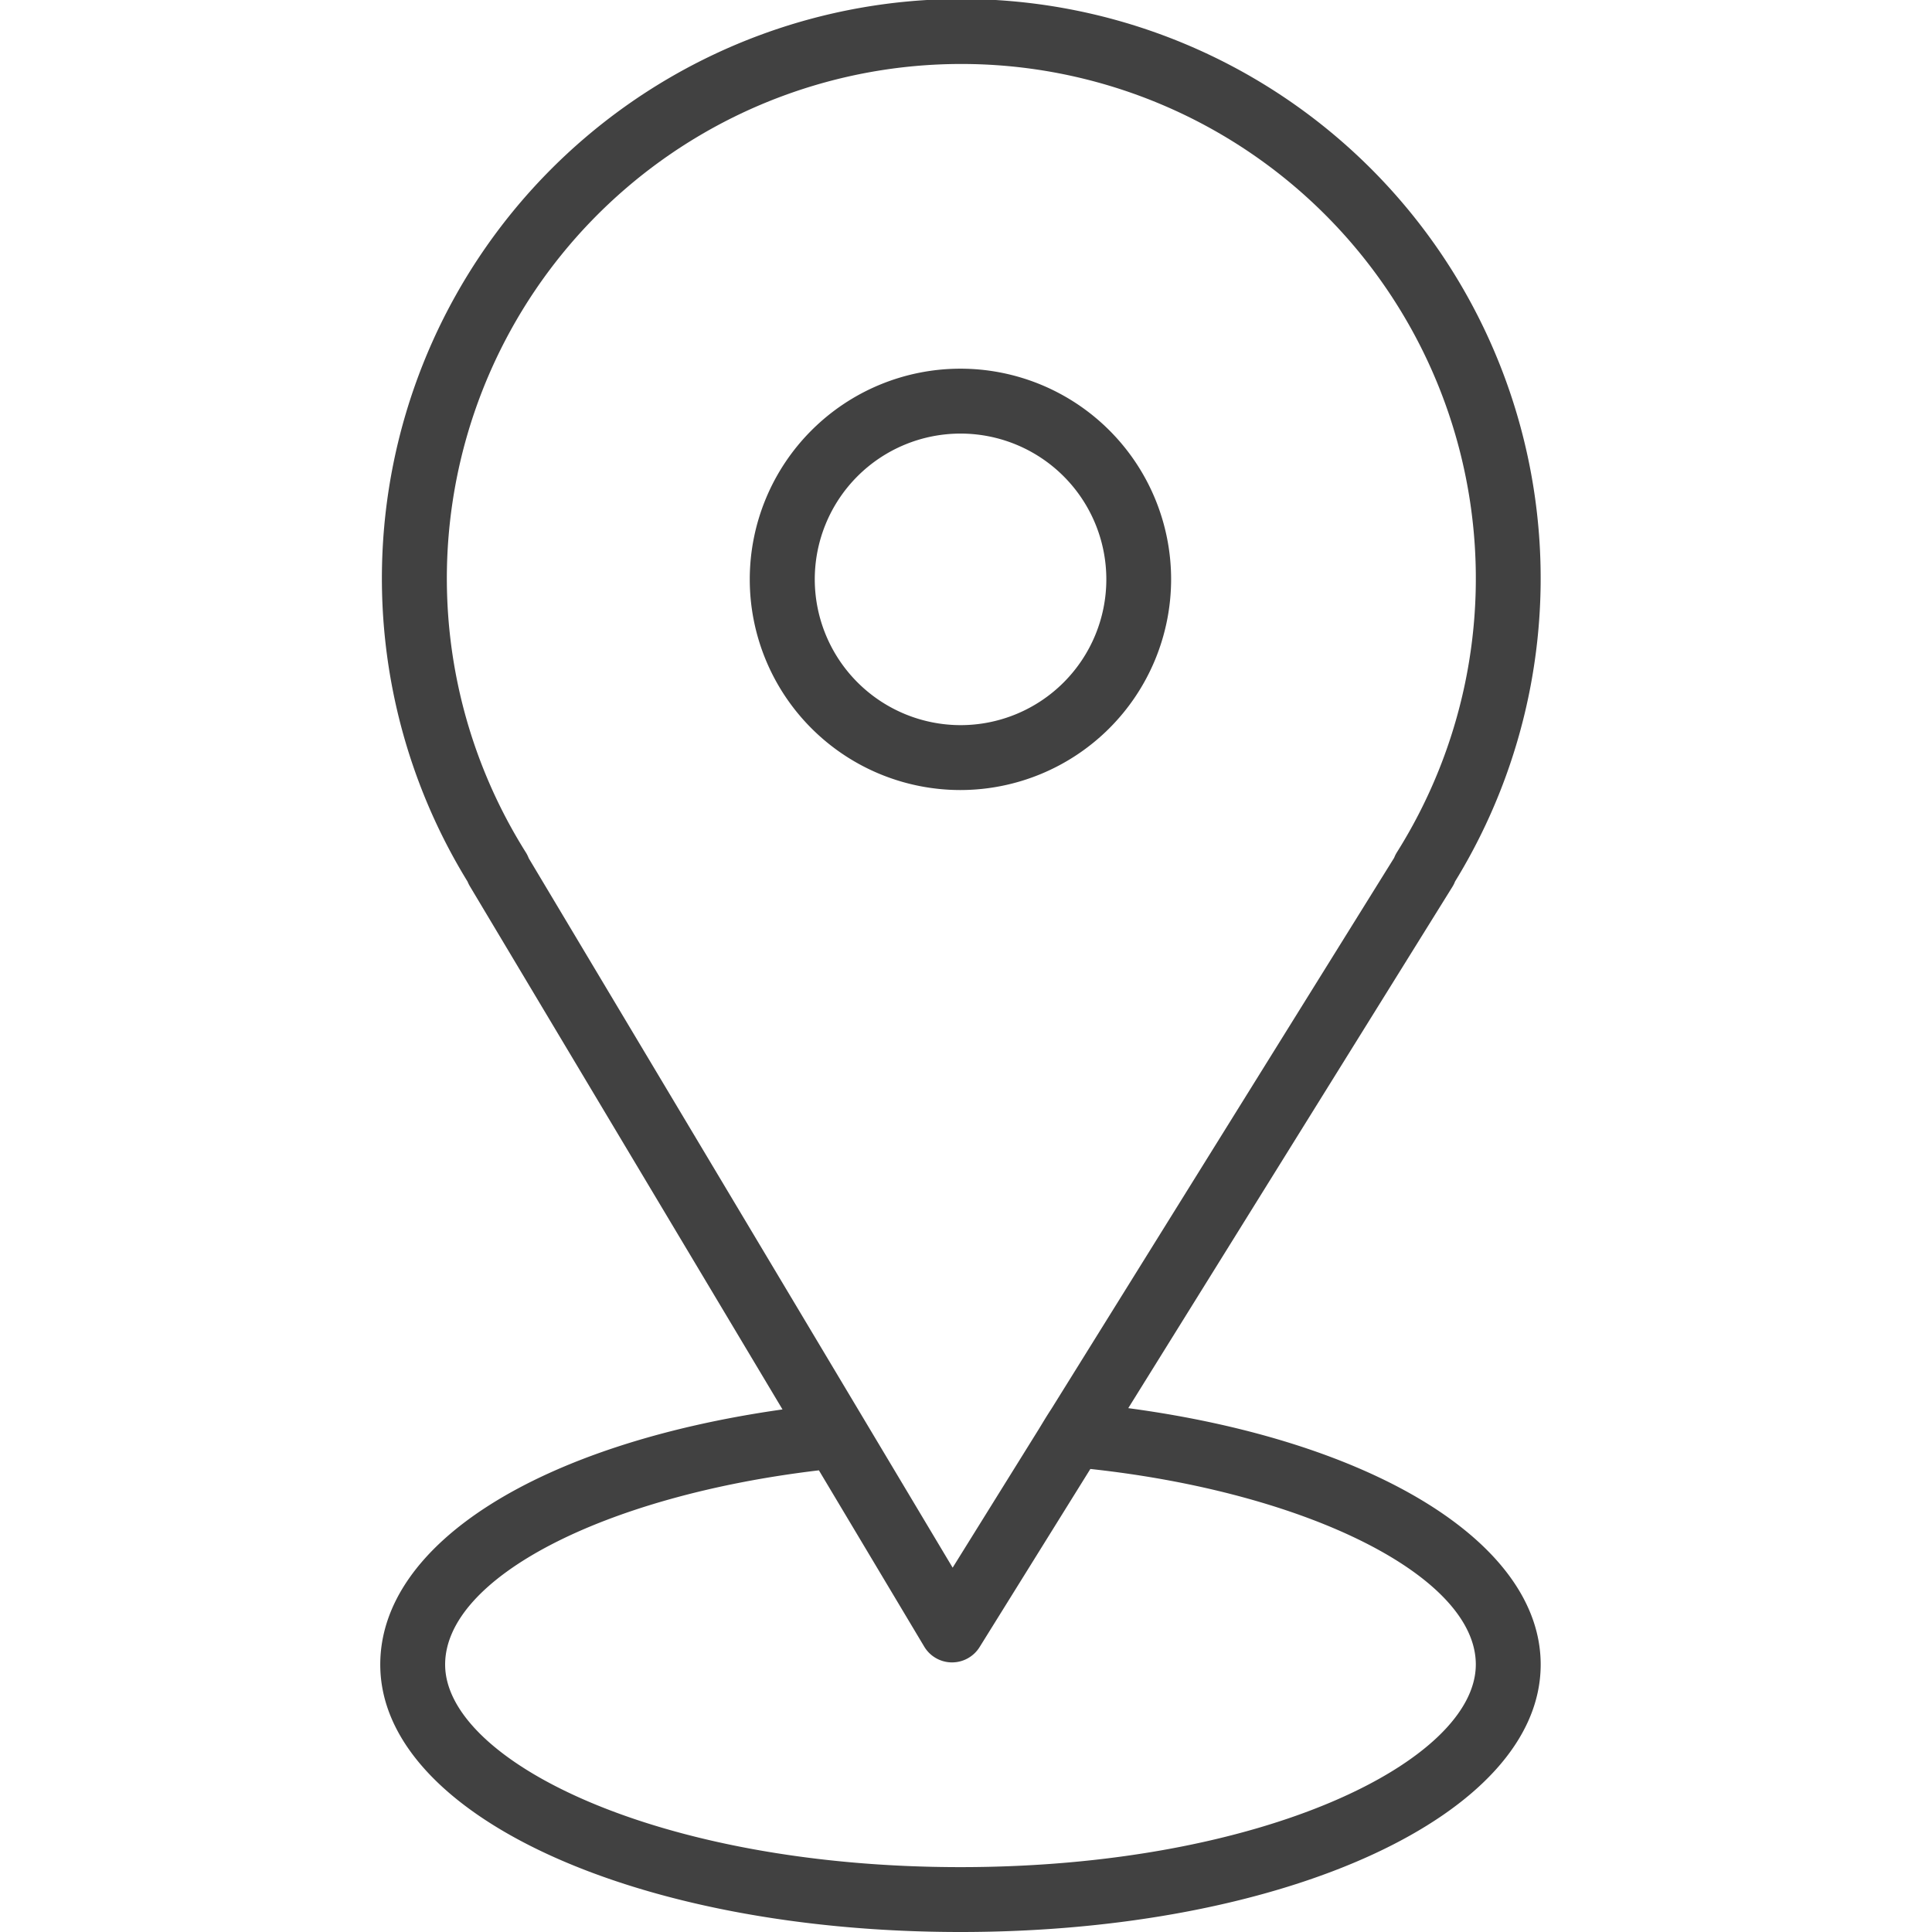 <svg xmlns="http://www.w3.org/2000/svg" xmlns:xlink="http://www.w3.org/1999/xlink" width="90" height="90" viewBox="0 0 90 90">
  <defs>
    <clipPath id="clip-path">
      <rect id="g11" width="90" height="90" rx="10" transform="translate(0.365)" fill="#414141"/>
    </clipPath>
  </defs>
  <g id="location" transform="translate(-0.365)" clip-path="url(#clip-path)">
    <g id="_3586361_location_map_navigation_pointer_icon" data-name="3586361_location_map_navigation_pointer_icon" transform="translate(18.079 0)">
      <path id="Path_10995" data-name="Path 10995" d="M56.017,69.967l15.1-24.287a1.375,1.375,0,0,0,.123-.247,26.99,26.99,0,1,0-46,.006,1.56,1.56,0,0,0,.108.218L39.91,70.027c-11.3,1.6-18.738,6.246-18.738,11.885C21.172,88.9,33.044,94.37,48.2,94.37S75.229,88.9,75.229,81.912C75.23,76.247,67.449,71.5,56.017,69.967ZM27.953,44.077a23.967,23.967,0,1,1,40.576,0,1.455,1.455,0,0,0-.125.251L52.446,69.985c-.24.368-.287.451-.58.933l-4.03,6.48L28.088,44.349A1.519,1.519,0,0,0,27.953,44.077ZM48.2,91.348c-14.148,0-24.006-4.974-24.006-9.436,0-4.05,7.425-7.866,17.412-9.048l4.906,8.212a1.51,1.51,0,0,0,1.283.735h.013a1.513,1.513,0,0,0,1.283-.713L54.251,72.8c10.146,1.1,17.956,5.012,17.956,9.107C72.208,86.375,62.349,91.348,48.2,91.348Z" transform="translate(-21.172 -4.37)" fill="#414141"/>
      <path id="Path_10996" data-name="Path 10996" d="M56.1,29.451a9.814,9.814,0,1,0-9.814,9.814A9.825,9.825,0,0,0,56.1,29.451Zm-16.6,0a6.791,6.791,0,1,1,6.791,6.791A6.8,6.8,0,0,1,39.5,29.451Z" transform="translate(-19.259 -2.462)" fill="#414141"/>
    </g>
  </g>
</svg>
